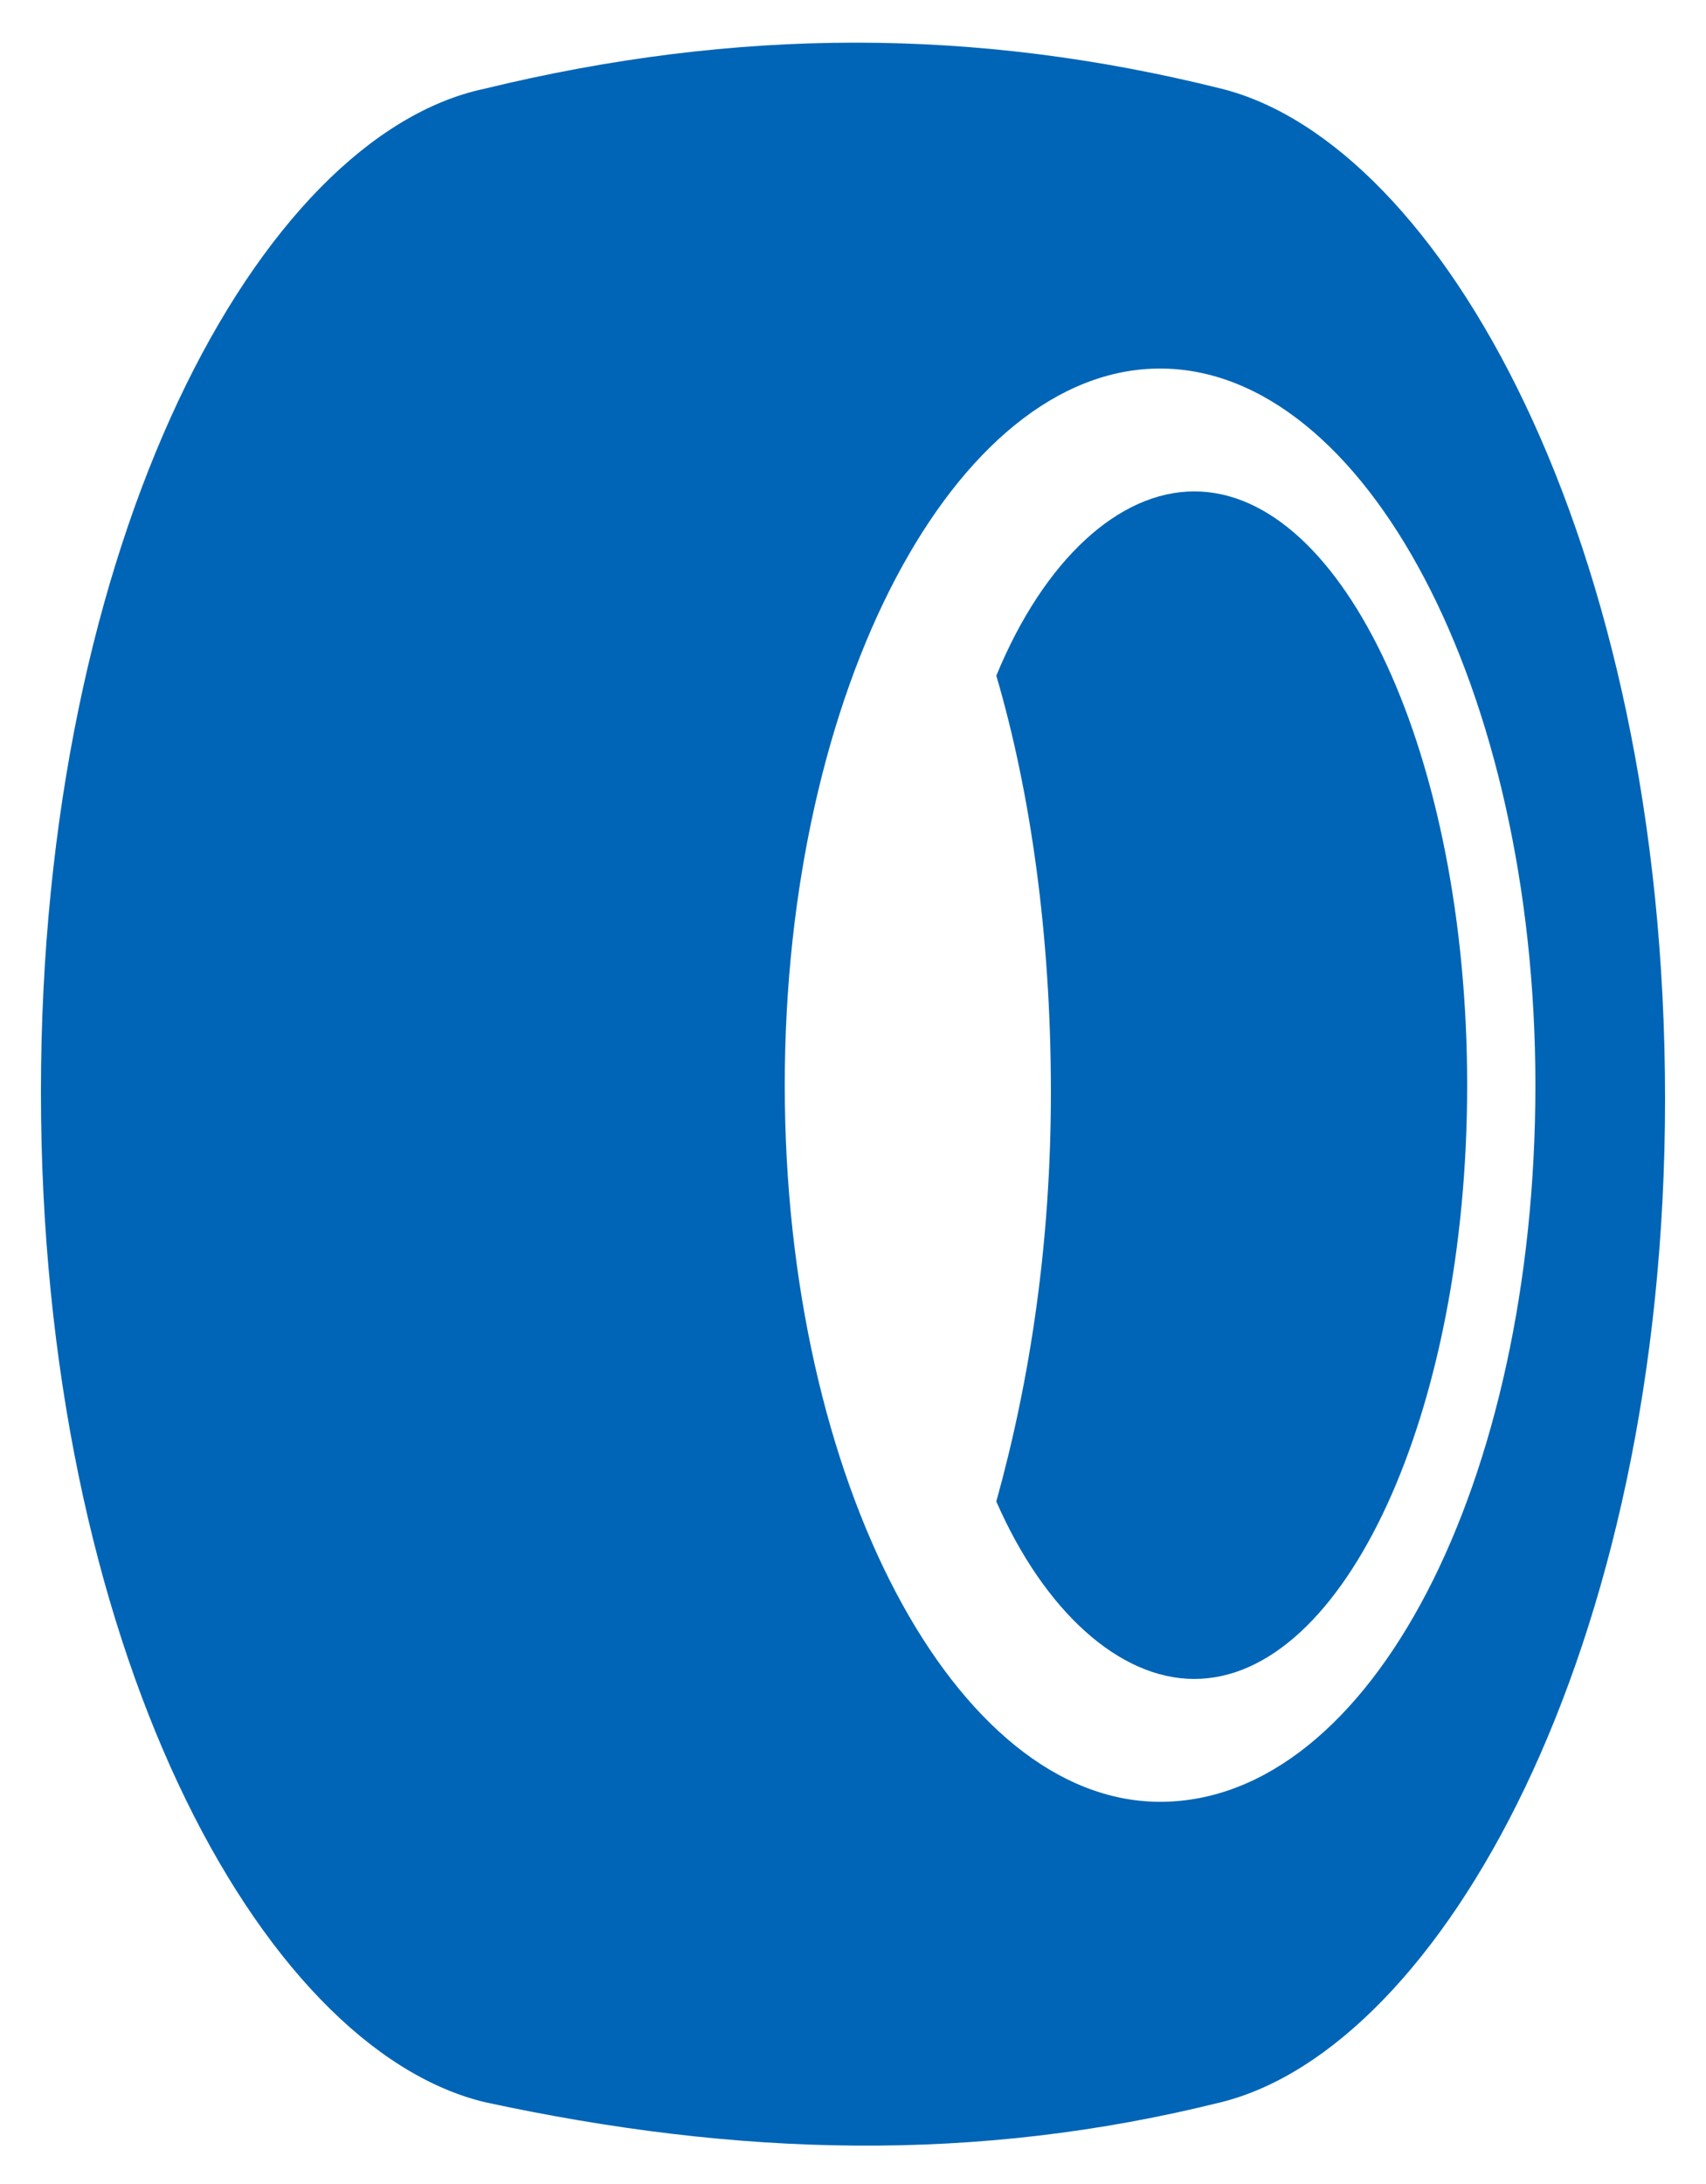 <?xml version="1.0" encoding="utf-8"?>
<!-- Generator: Adobe Illustrator 22.1.0, SVG Export Plug-In . SVG Version: 6.00 Build 0)  -->
<svg version="1.1" id="Icons" xmlns="http://www.w3.org/2000/svg" xmlns:xlink="http://www.w3.org/1999/xlink" x="0px" y="0px"
	 viewBox="0 0 25 32" style="enable-background:new 0 0 25 32;" xml:space="preserve">
<style type="text/css">
	.st0{fill:#0065B6;}
</style>
<g>
	<path class="st0" d="M17.5,7.2c-1.1,0-2.2,1-2.9,2.7c0.5,1.7,0.8,3.8,0.8,6.1c0,2.2-0.3,4.2-0.8,6c0.7,1.6,1.8,2.6,2.9,2.6
		c2.2,0,4-3.9,4-8.7S19.7,7.2,17.5,7.2z M17.9,1.3c-3.6-0.9-7.1-0.9-10.8,0C3.8,2,0.6,7.9,0.6,16s3.2,14,6.5,14.8
		c3.7,0.8,7.2,0.9,10.8,0c3.2-0.8,6.5-6.6,6.5-14.7C24.4,7.9,21.1,2.1,17.9,1.3z M17,26.4c-3,0-5.5-4.7-5.5-10.5S14,5.4,17,5.4
		s5.5,4.7,5.5,10.5S20.1,26.4,17,26.4z"/>
</g>
</svg>
